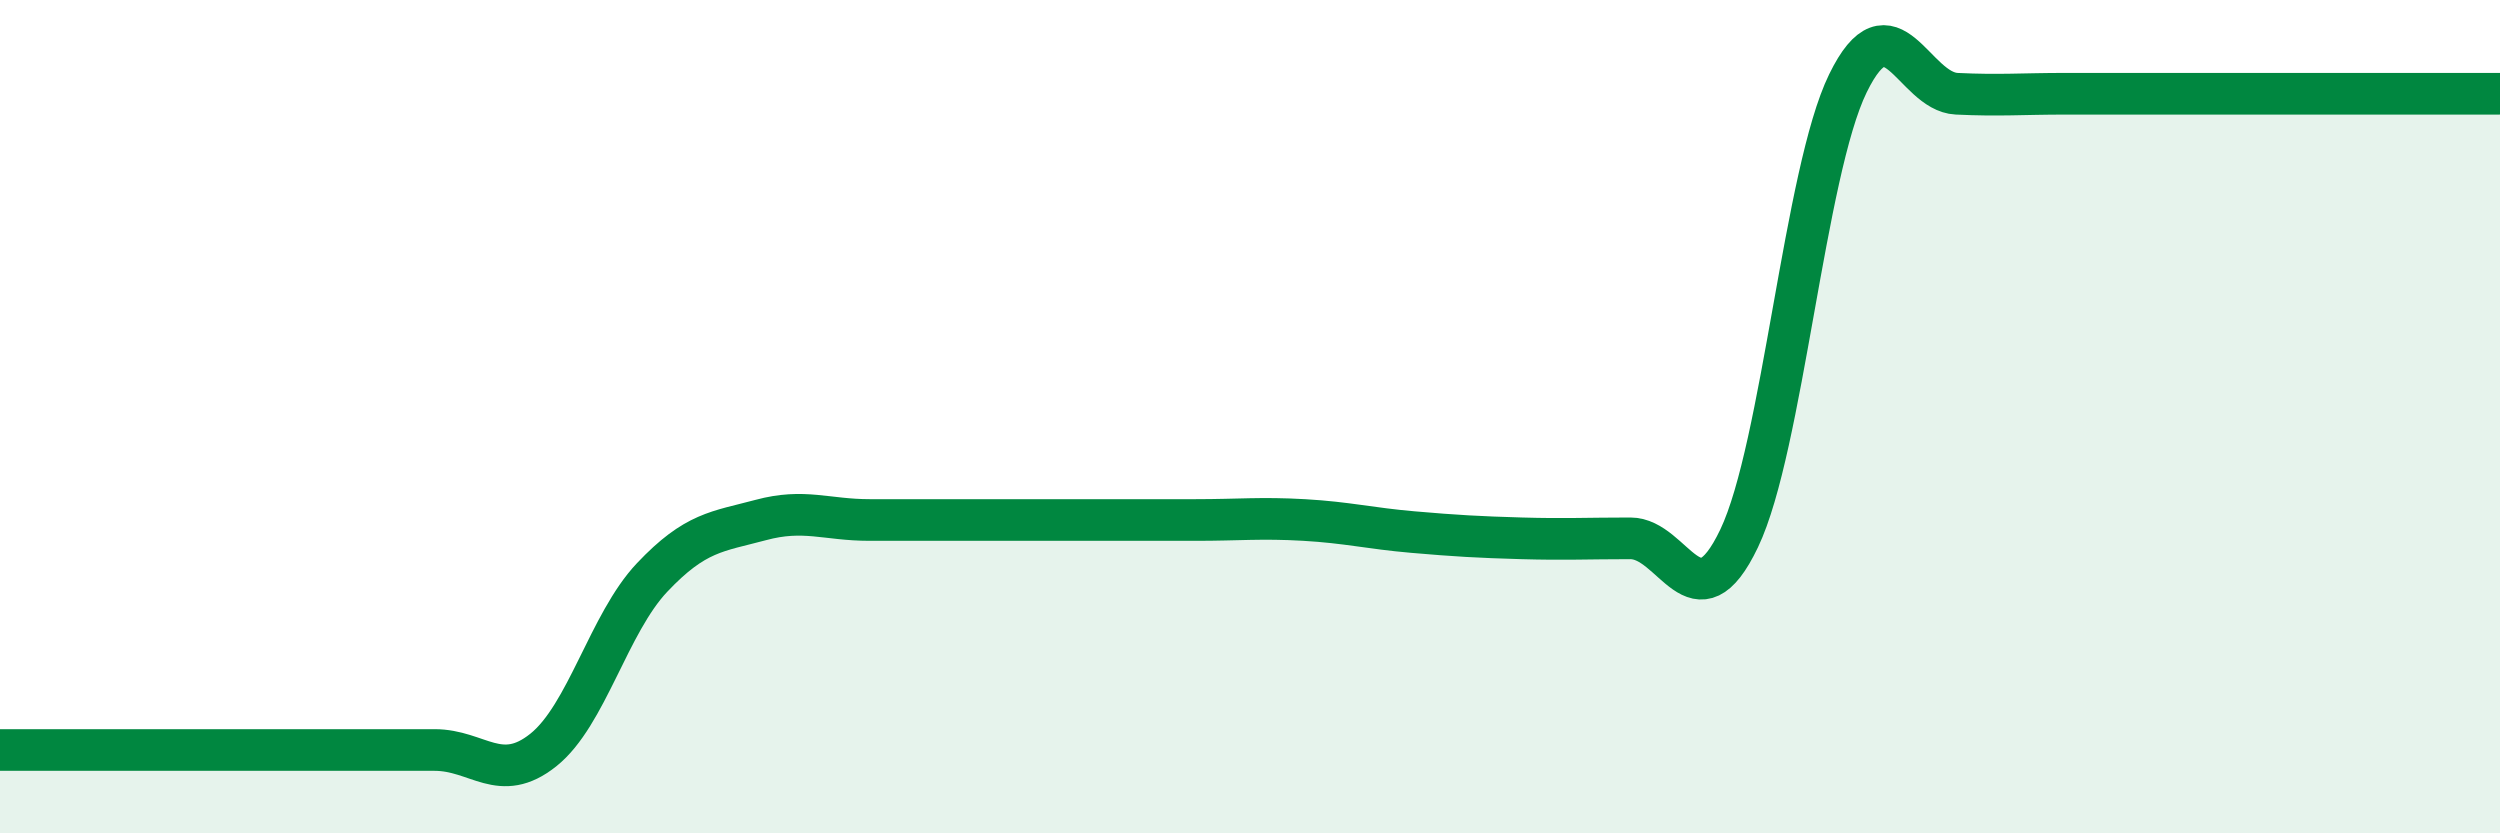
    <svg width="60" height="20" viewBox="0 0 60 20" xmlns="http://www.w3.org/2000/svg">
      <path
        d="M 0,18 C 0.52,18 1.57,18 2.61,18 C 3.65,18 4.18,18 5.22,18 C 6.26,18 6.79,18 7.83,18 C 8.87,18 9.39,18 10.43,18 C 11.47,18 12,18.83 13.04,18 C 14.08,17.17 14.61,14.96 15.65,13.86 C 16.69,12.76 17.22,12.76 18.26,12.48 C 19.3,12.2 19.83,12.48 20.87,12.48 C 21.91,12.48 22.44,12.48 23.48,12.48 C 24.52,12.48 25.05,12.48 26.09,12.48 C 27.13,12.48 27.66,12.48 28.7,12.48 C 29.74,12.48 30.26,12.42 31.3,12.48 C 32.34,12.54 32.87,12.68 33.91,12.77 C 34.95,12.86 35.48,12.89 36.52,12.92 C 37.56,12.95 38.09,12.92 39.13,12.92 C 40.17,12.92 40.7,15.1 41.74,12.92 C 42.78,10.74 43.31,4.13 44.35,2 C 45.39,-0.13 45.92,2.2 46.96,2.25 C 48,2.3 48.53,2.25 49.57,2.25 C 50.61,2.25 51.13,2.25 52.17,2.25 C 53.21,2.25 53.74,2.25 54.78,2.25 C 55.82,2.25 56.35,2.25 57.39,2.25 C 58.43,2.25 59.48,2.25 60,2.25L60 20L0 20Z"
        fill="#008740"
        opacity="0.1"
        stroke-linecap="round"
        stroke-linejoin="round"
      />
      <path
        d="M 0,18 C 0.52,18 1.57,18 2.61,18 C 3.65,18 4.18,18 5.22,18 C 6.26,18 6.79,18 7.83,18 C 8.87,18 9.39,18 10.43,18 C 11.47,18 12,18.83 13.04,18 C 14.08,17.17 14.61,14.96 15.65,13.86 C 16.69,12.76 17.22,12.76 18.26,12.48 C 19.3,12.2 19.83,12.48 20.87,12.48 C 21.91,12.48 22.44,12.48 23.48,12.48 C 24.52,12.48 25.05,12.48 26.09,12.48 C 27.13,12.48 27.66,12.48 28.7,12.48 C 29.74,12.48 30.26,12.42 31.3,12.48 C 32.34,12.54 32.87,12.68 33.91,12.77 C 34.95,12.86 35.48,12.89 36.52,12.92 C 37.56,12.95 38.09,12.92 39.13,12.92 C 40.17,12.92 40.7,15.1 41.74,12.92 C 42.78,10.74 43.31,4.13 44.35,2 C 45.39,-0.13 45.92,2.2 46.96,2.25 C 48,2.3 48.53,2.25 49.57,2.25 C 50.61,2.25 51.13,2.25 52.17,2.25 C 53.21,2.25 53.74,2.25 54.78,2.25 C 55.82,2.25 56.35,2.25 57.39,2.25 C 58.43,2.25 59.48,2.25 60,2.25"
        stroke="#008740"
        stroke-width="1"
        fill="none"
        stroke-linecap="round"
        stroke-linejoin="round"
      />
    </svg>
  